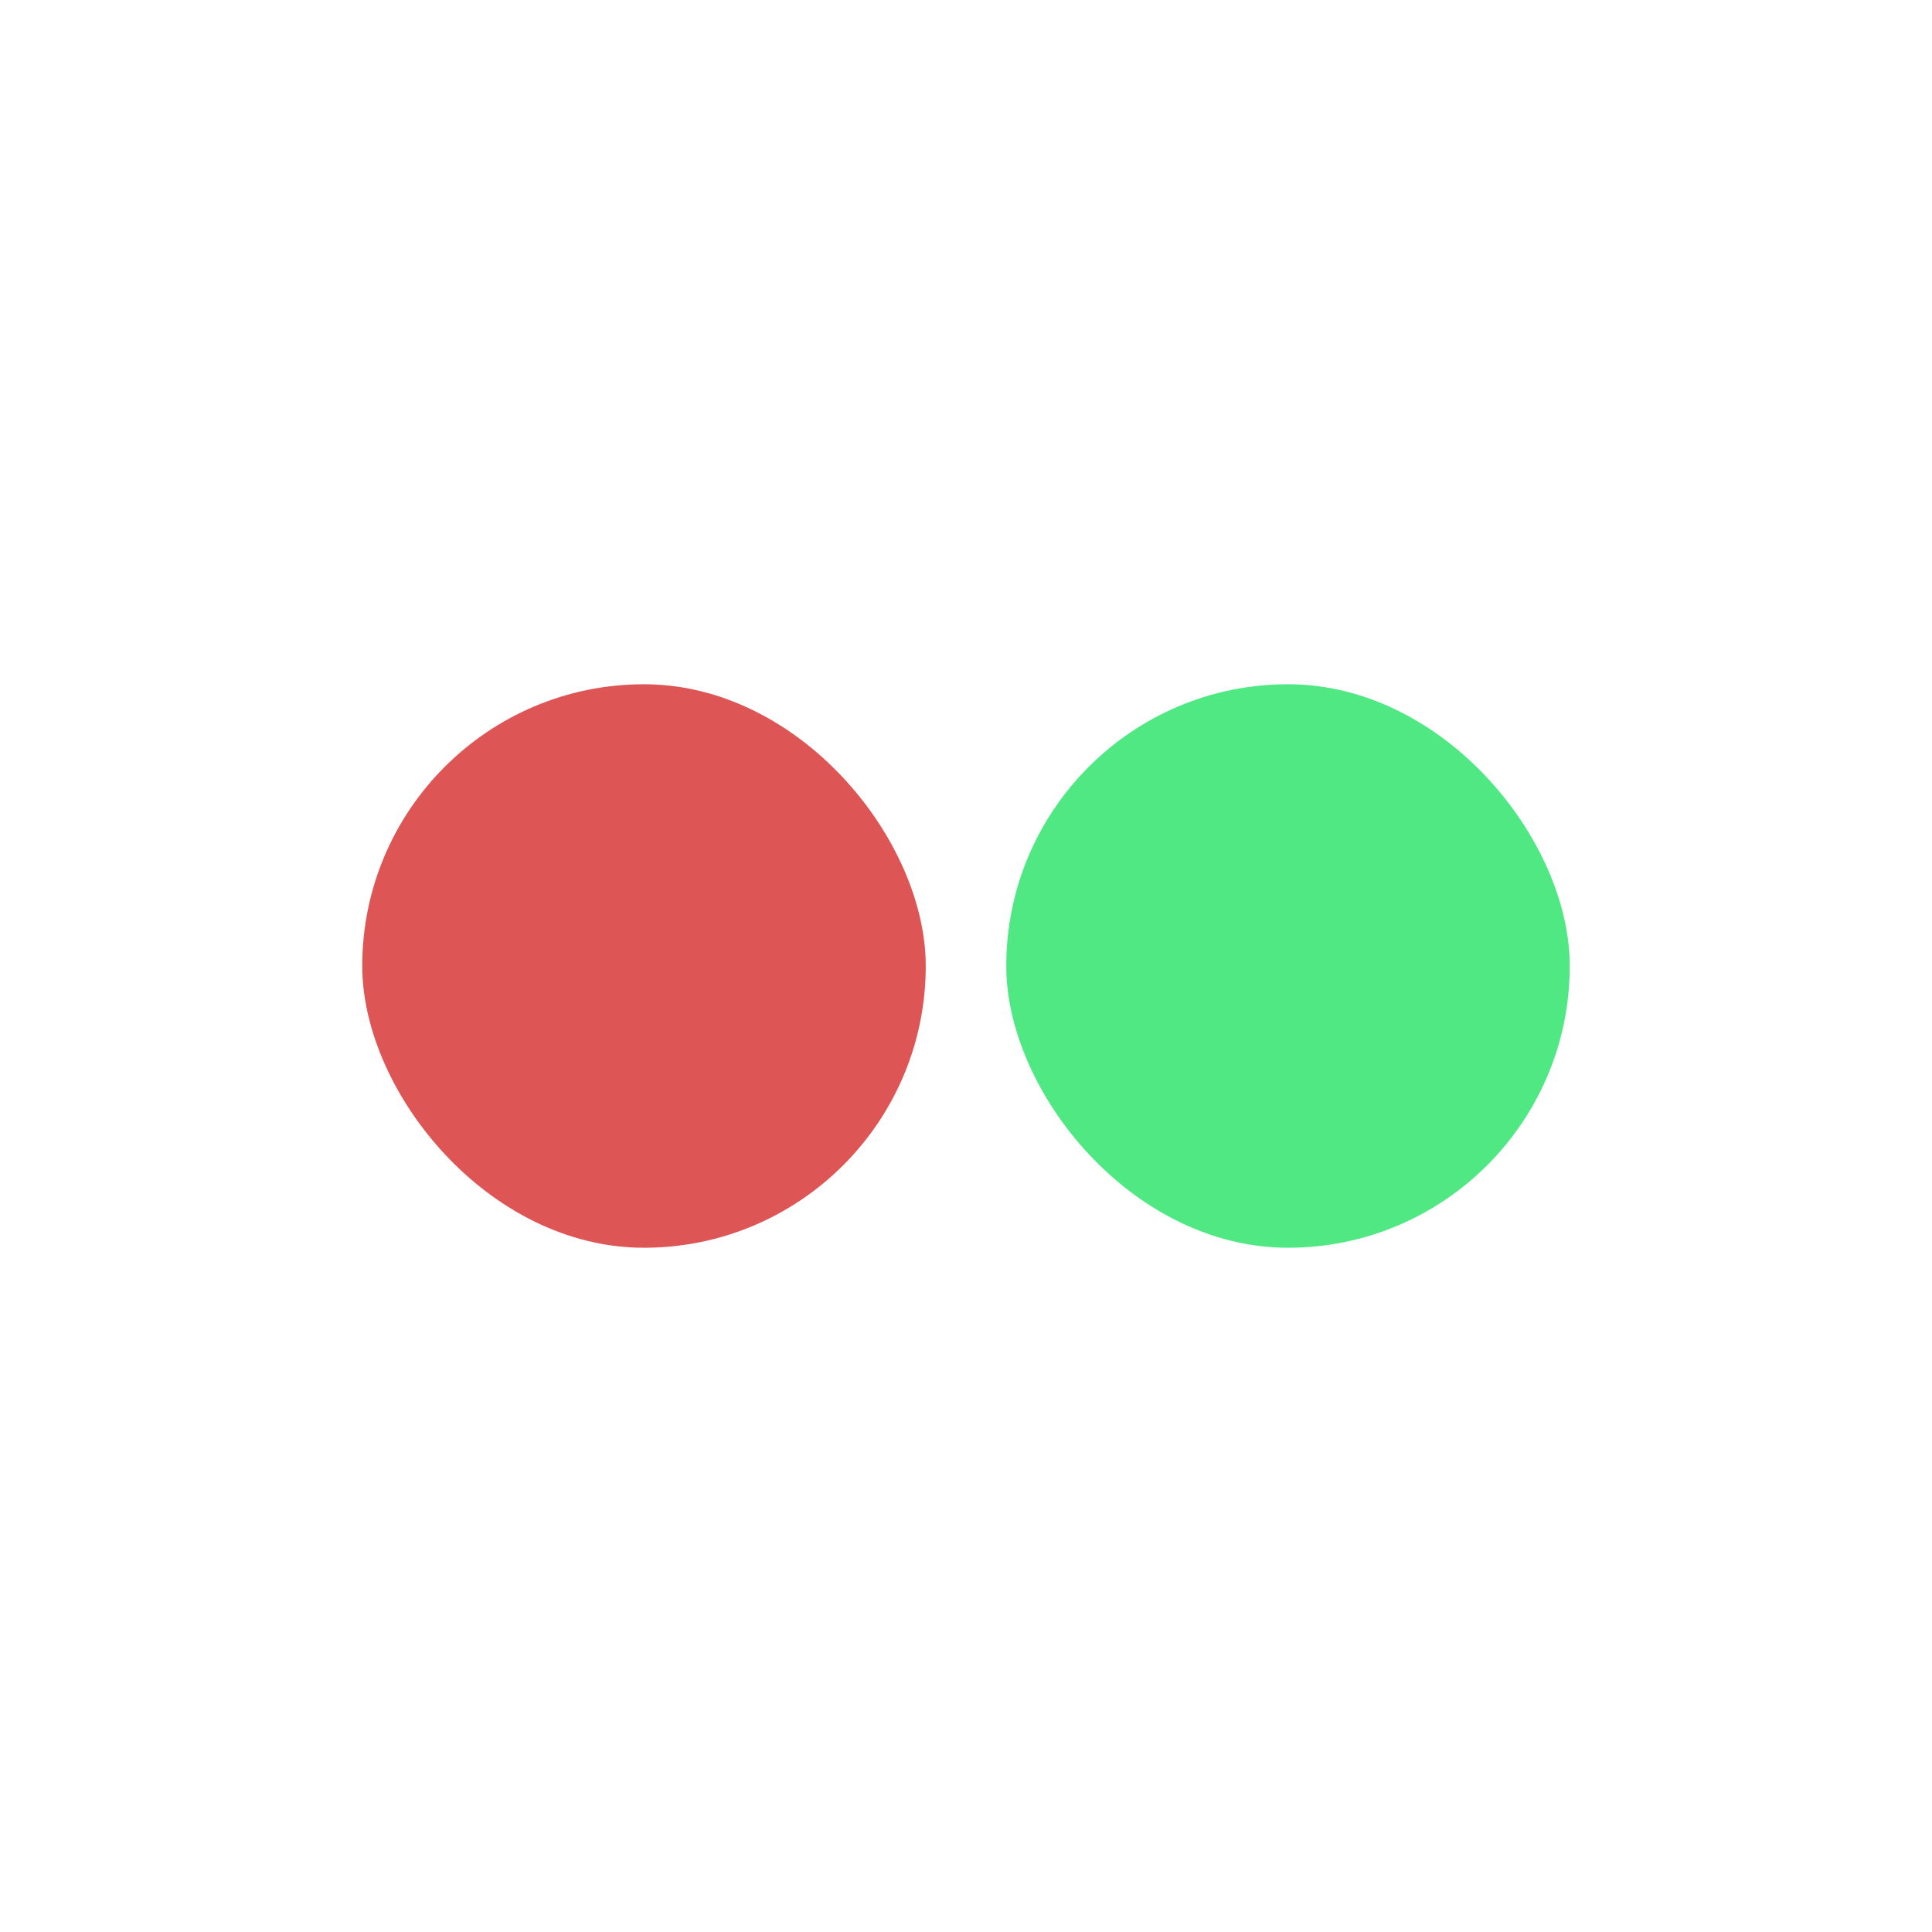 <svg width="48" height="48" viewBox="0 0 48 48" fill="none" xmlns="http://www.w3.org/2000/svg">
<rect x="9" y="17" width="14" height="14" rx="7" fill="#DD5555"/>
<rect x="25" y="17" width="14" height="14" rx="7" fill="#4FE883"/>
</svg>
